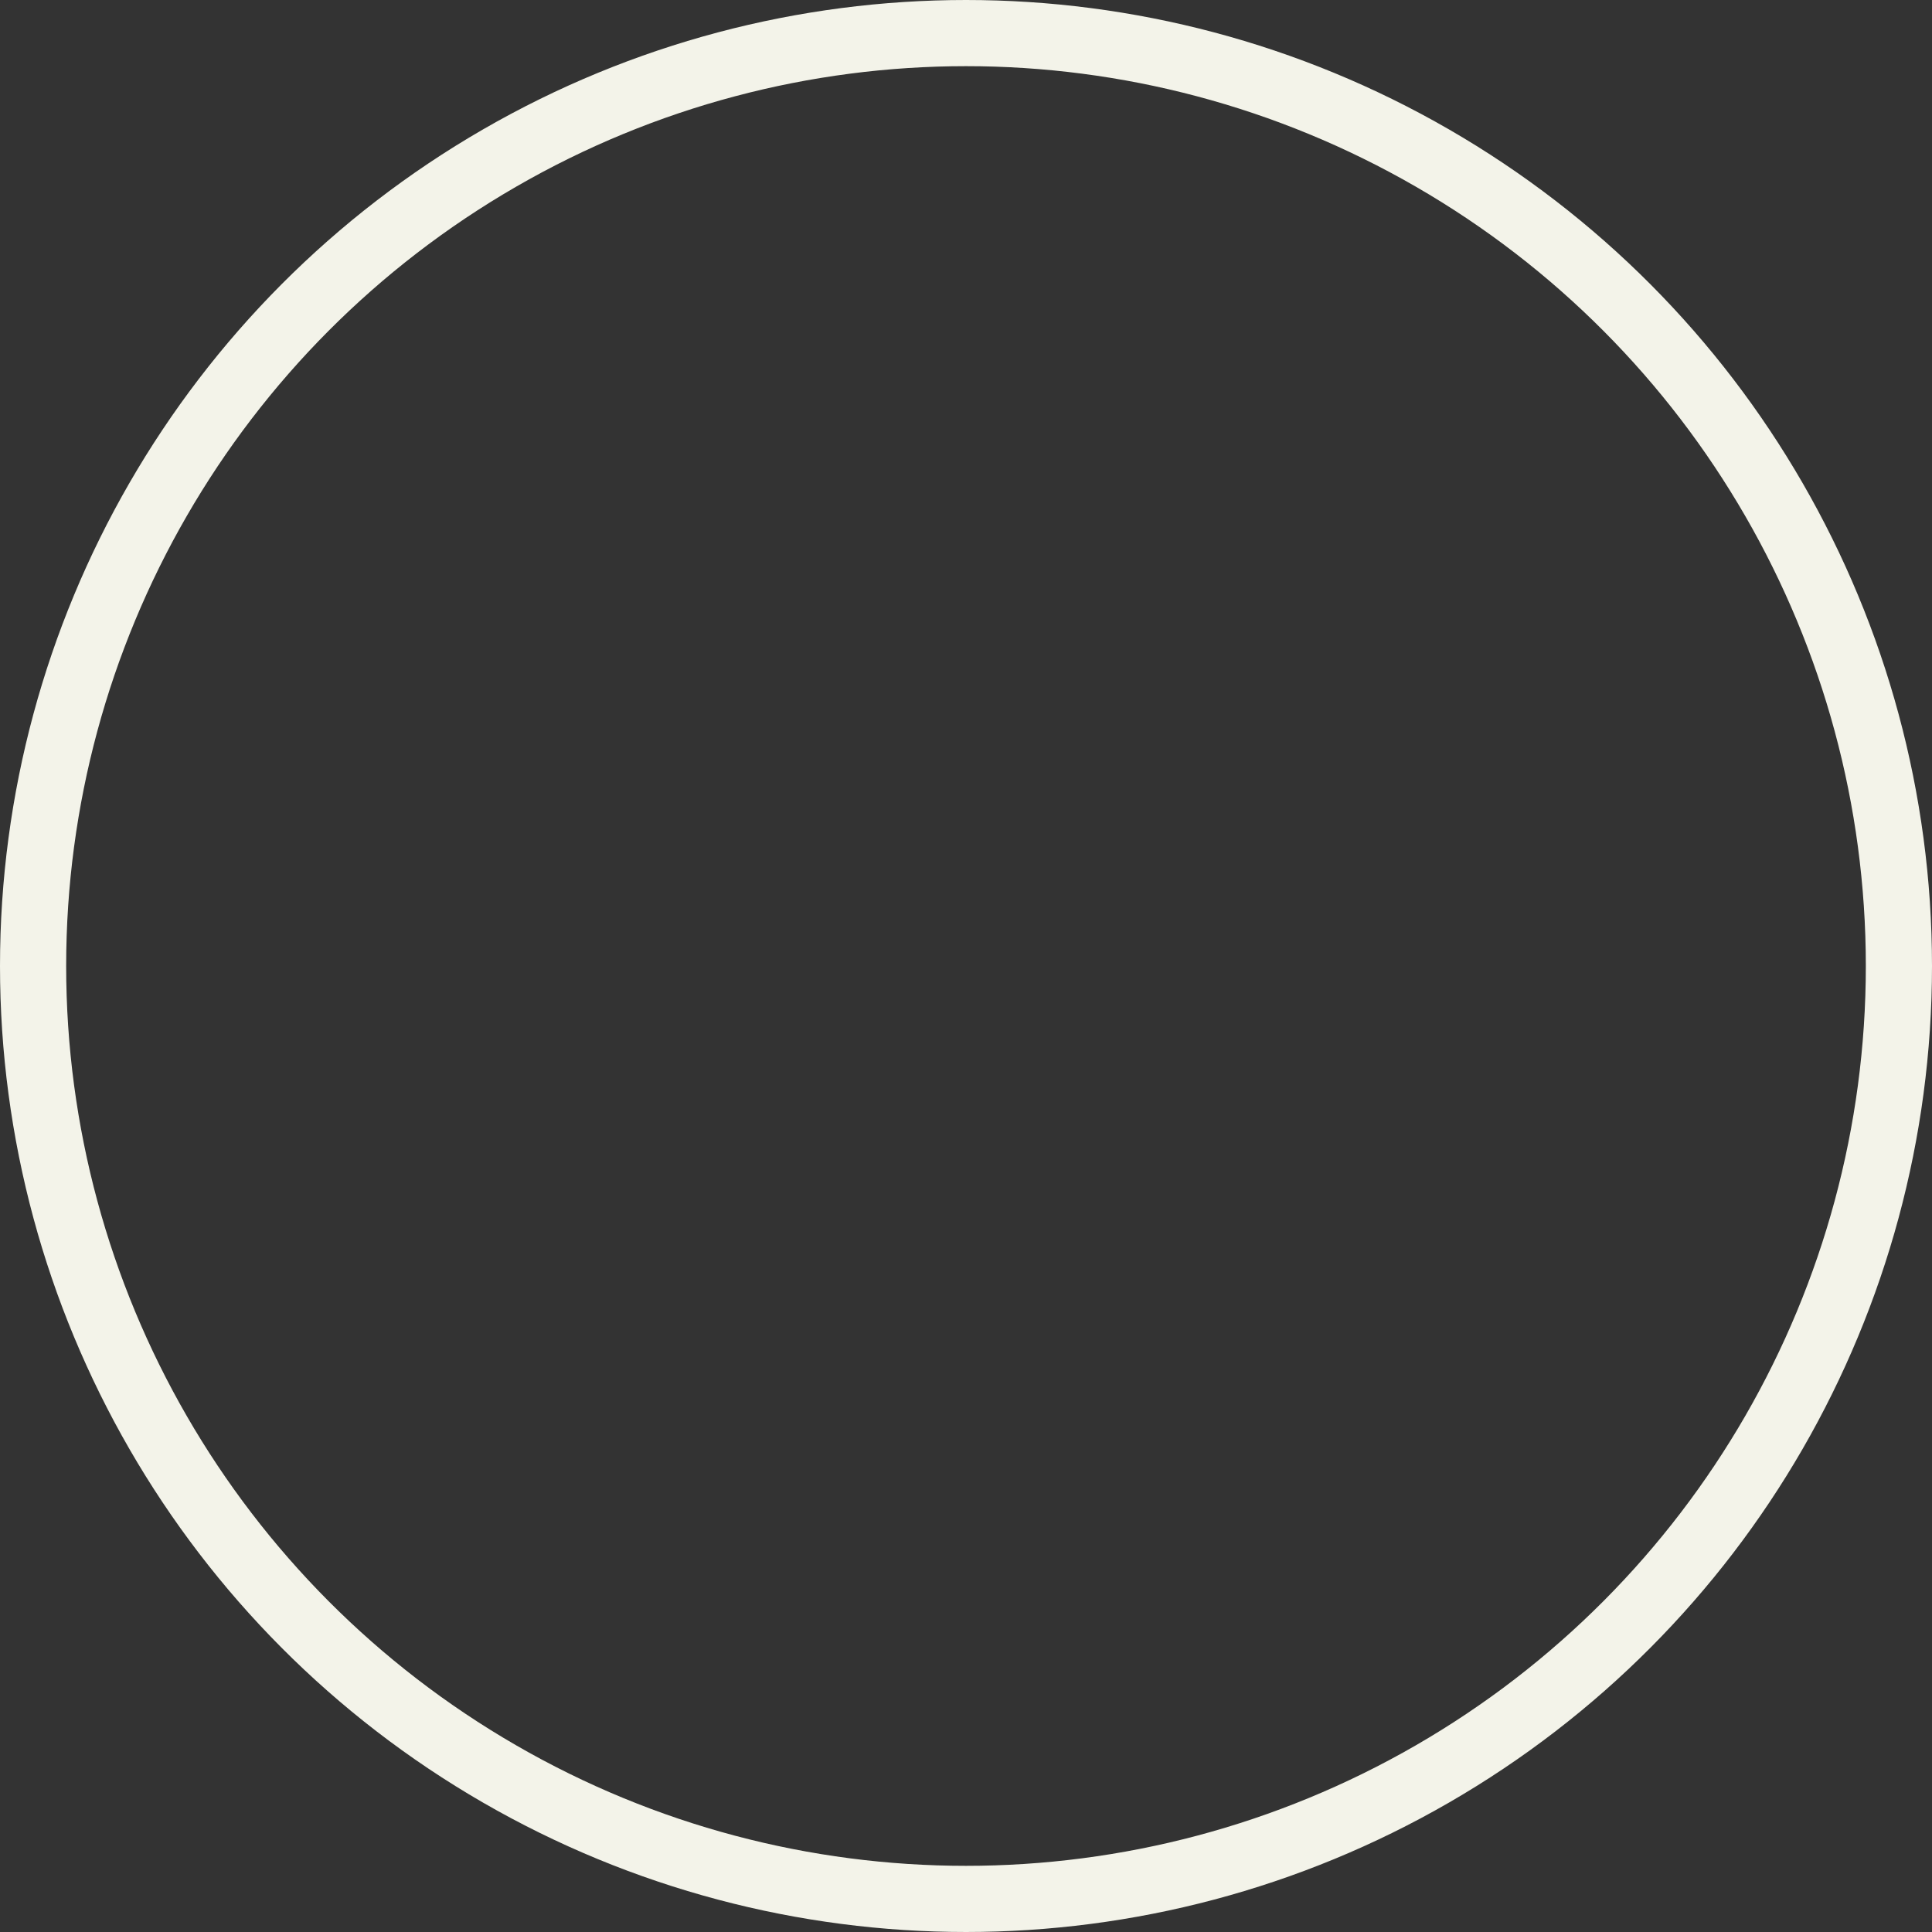 <?xml version="1.0" encoding="UTF-8"?> <svg xmlns="http://www.w3.org/2000/svg" width="146" height="146" viewBox="0 0 146 146" fill="none"><rect x="0" y="0" width="146" height="146" fill="#333333" stroke="none"/> <circle cx="73" cy="73" r="70.5" stroke="#F3F3E9" stroke-width="5"></circle> </svg> 